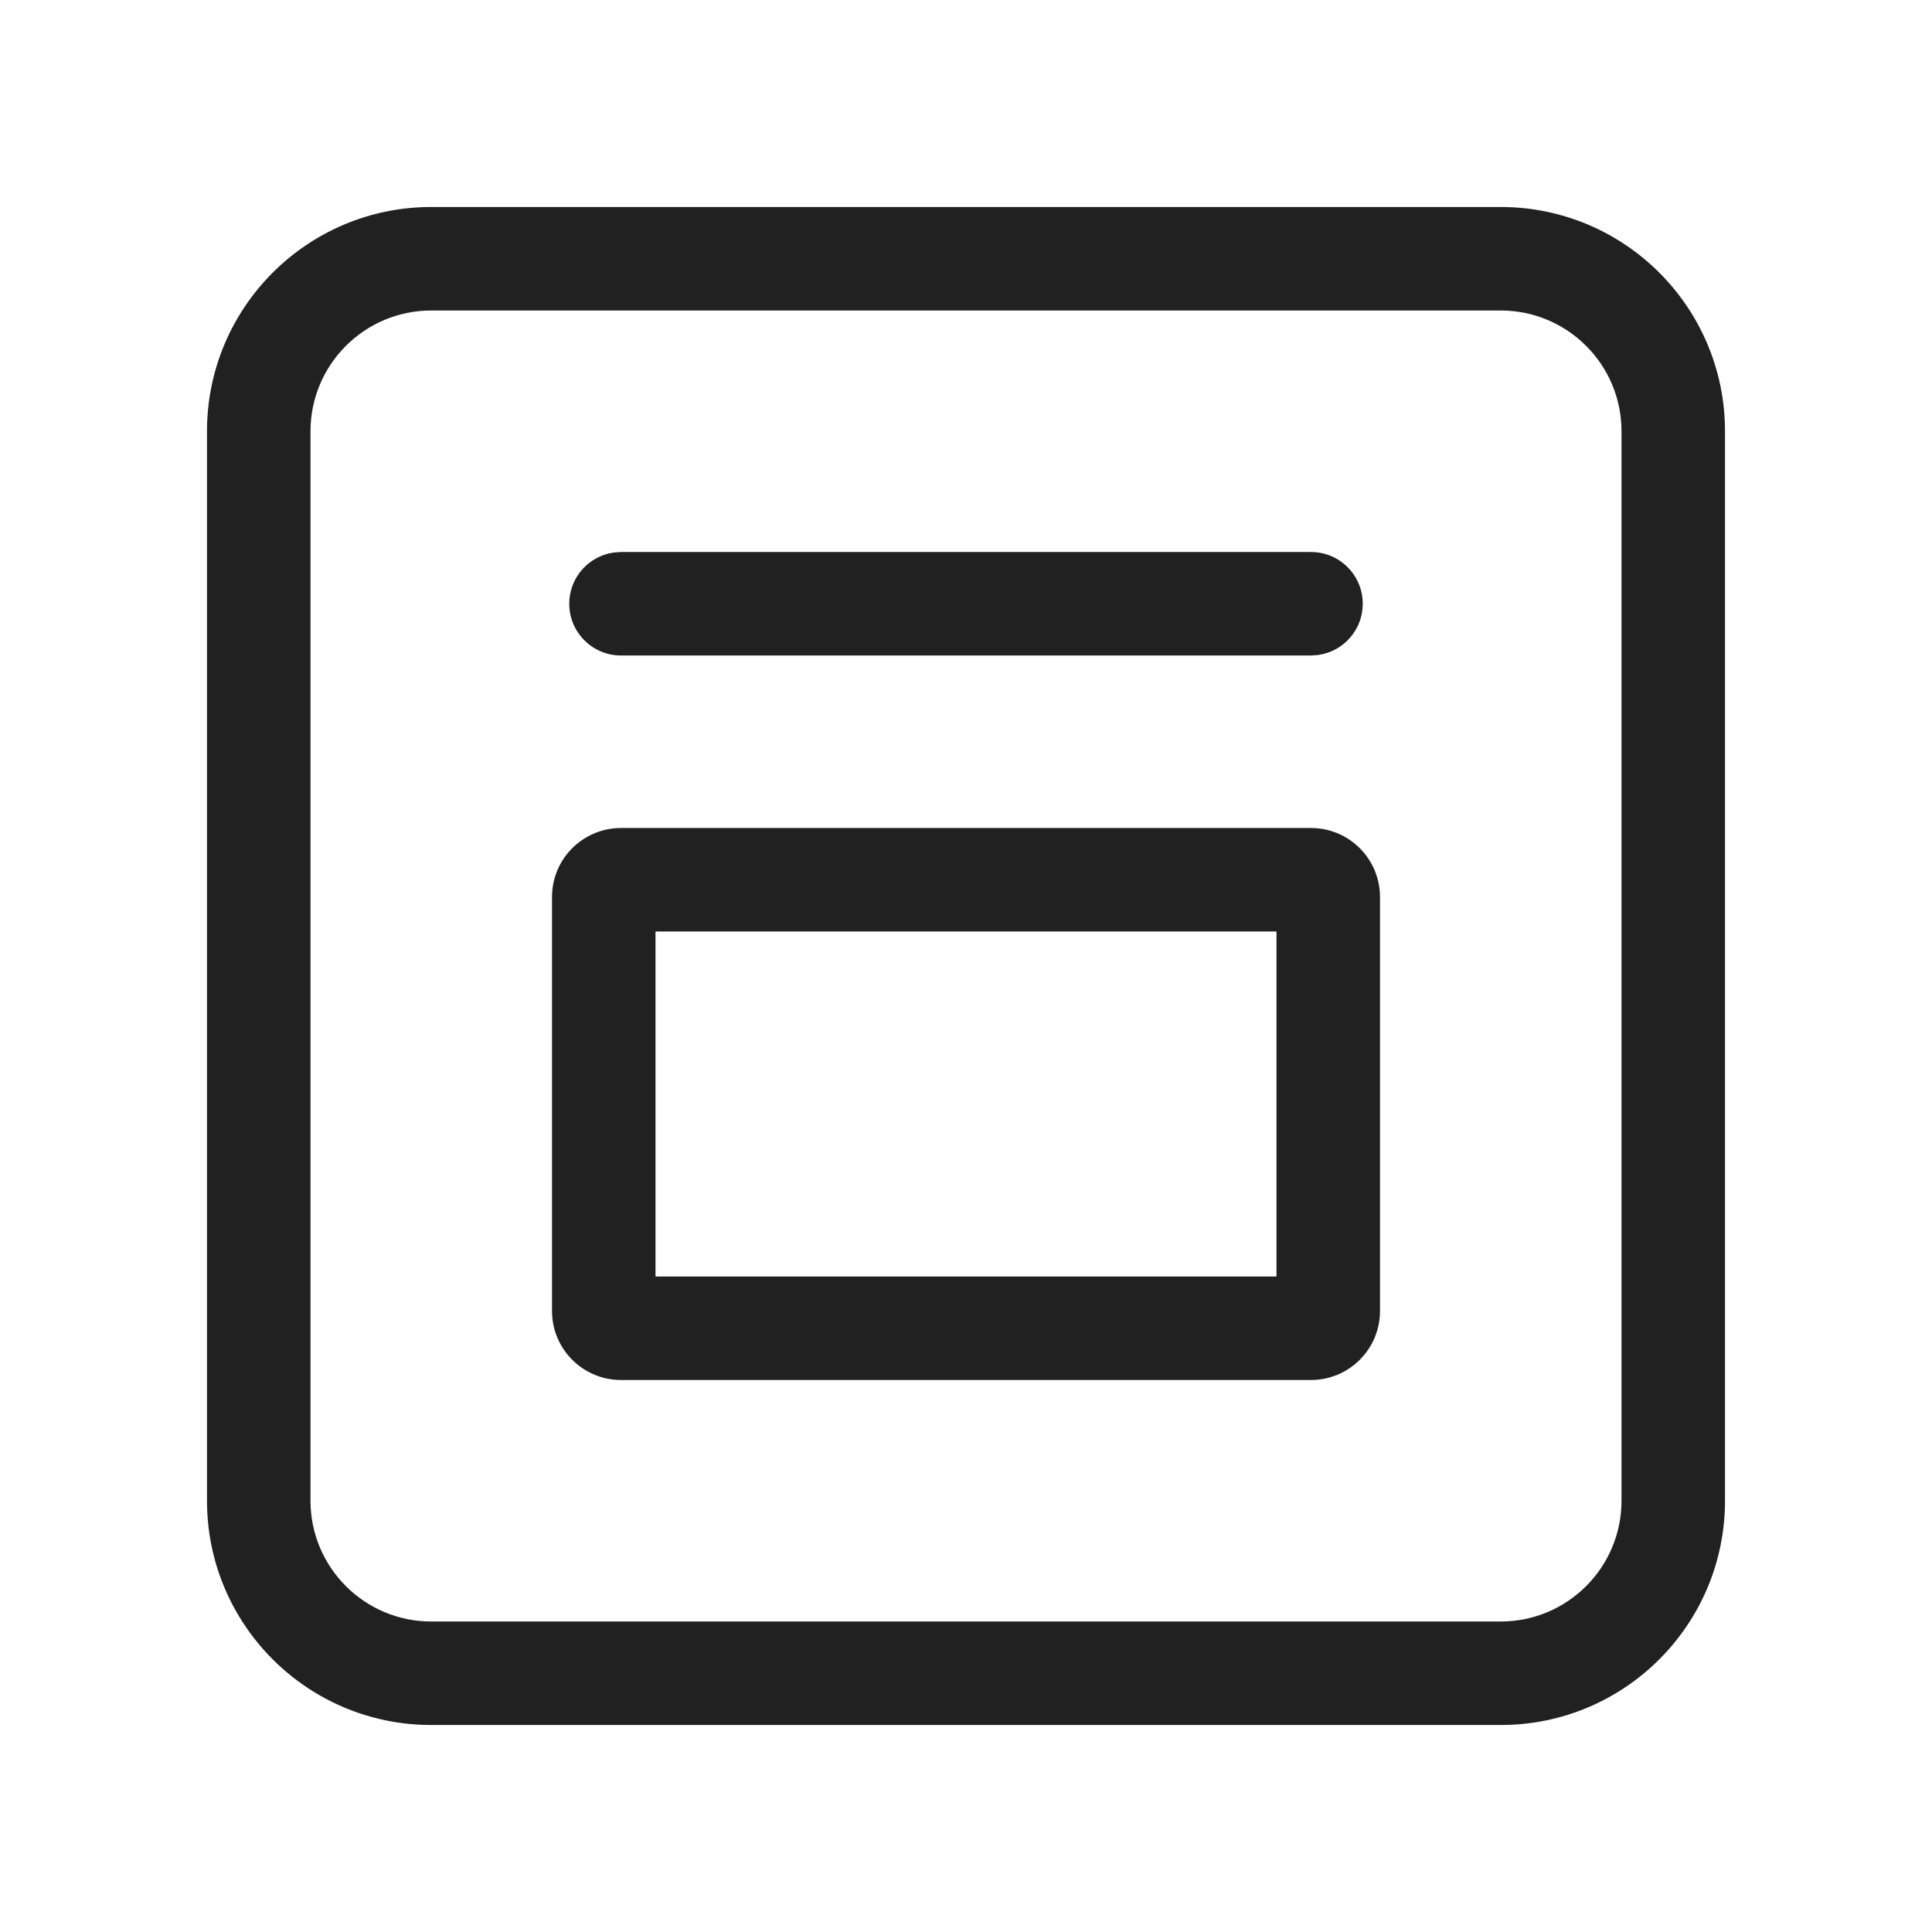 <?xml version="1.0" encoding="UTF-8"?>
<svg width="800px" height="800px" viewBox="0 0 28 28" version="1.1" xmlns="http://www.w3.org/2000/svg" xmlns:xlink="http://www.w3.org/1999/xlink">
    
    <title>ic_fluent_calendar_day_28_regular</title>
    <desc>Created with Sketch.</desc>
    <g id="🔍-Product-Icons" stroke="none" stroke-width="1" fill="none" fill-rule="evenodd">
        <g id="ic_fluent_calendar_day_28_regular" fill="#212121" fill-rule="nonzero">
            <path d="M21.75,3 C23.545,3 25,4.455 25,6.25 L25,21.75 C25,23.545 23.545,25 21.75,25 L6.25,25 C4.455,25 3,23.545 3,21.75 L3,6.25 C3,4.455 4.455,3 6.25,3 L21.75,3 Z M21.75,4.5 L6.25,4.5 C5.284,4.5 4.5,5.284 4.5,6.25 L4.5,21.75 C4.5,22.716 5.284,23.5 6.25,23.5 L21.75,23.5 C22.716,23.5 23.5,22.716 23.5,21.75 L23.5,6.25 C23.5,5.284 22.716,4.5 21.75,4.5 Z M19,12 C19.552,12 20,12.448 20,13 L20,19 C20,19.552 19.552,20 19,20 L9,20 C8.448,20 8,19.552 8,19 L8,13 C8,12.448 8.448,12 9,12 L19,12 Z M18.5,13.5 L9.5,13.5 L9.5,18.5 L18.5,18.5 L18.5,13.5 Z M19,8 C19.414,8 19.75,8.336 19.75,8.75 C19.75,9.13 19.468,9.443 19.102,9.493 L19,9.5 L9,9.5 C8.586,9.5 8.25,9.164 8.25,8.75 C8.25,8.37 8.532,8.057 8.898,8.007 L9,8 L19,8 Z" id="🎨-Color">
</path>
        </g>
    </g>
</svg>